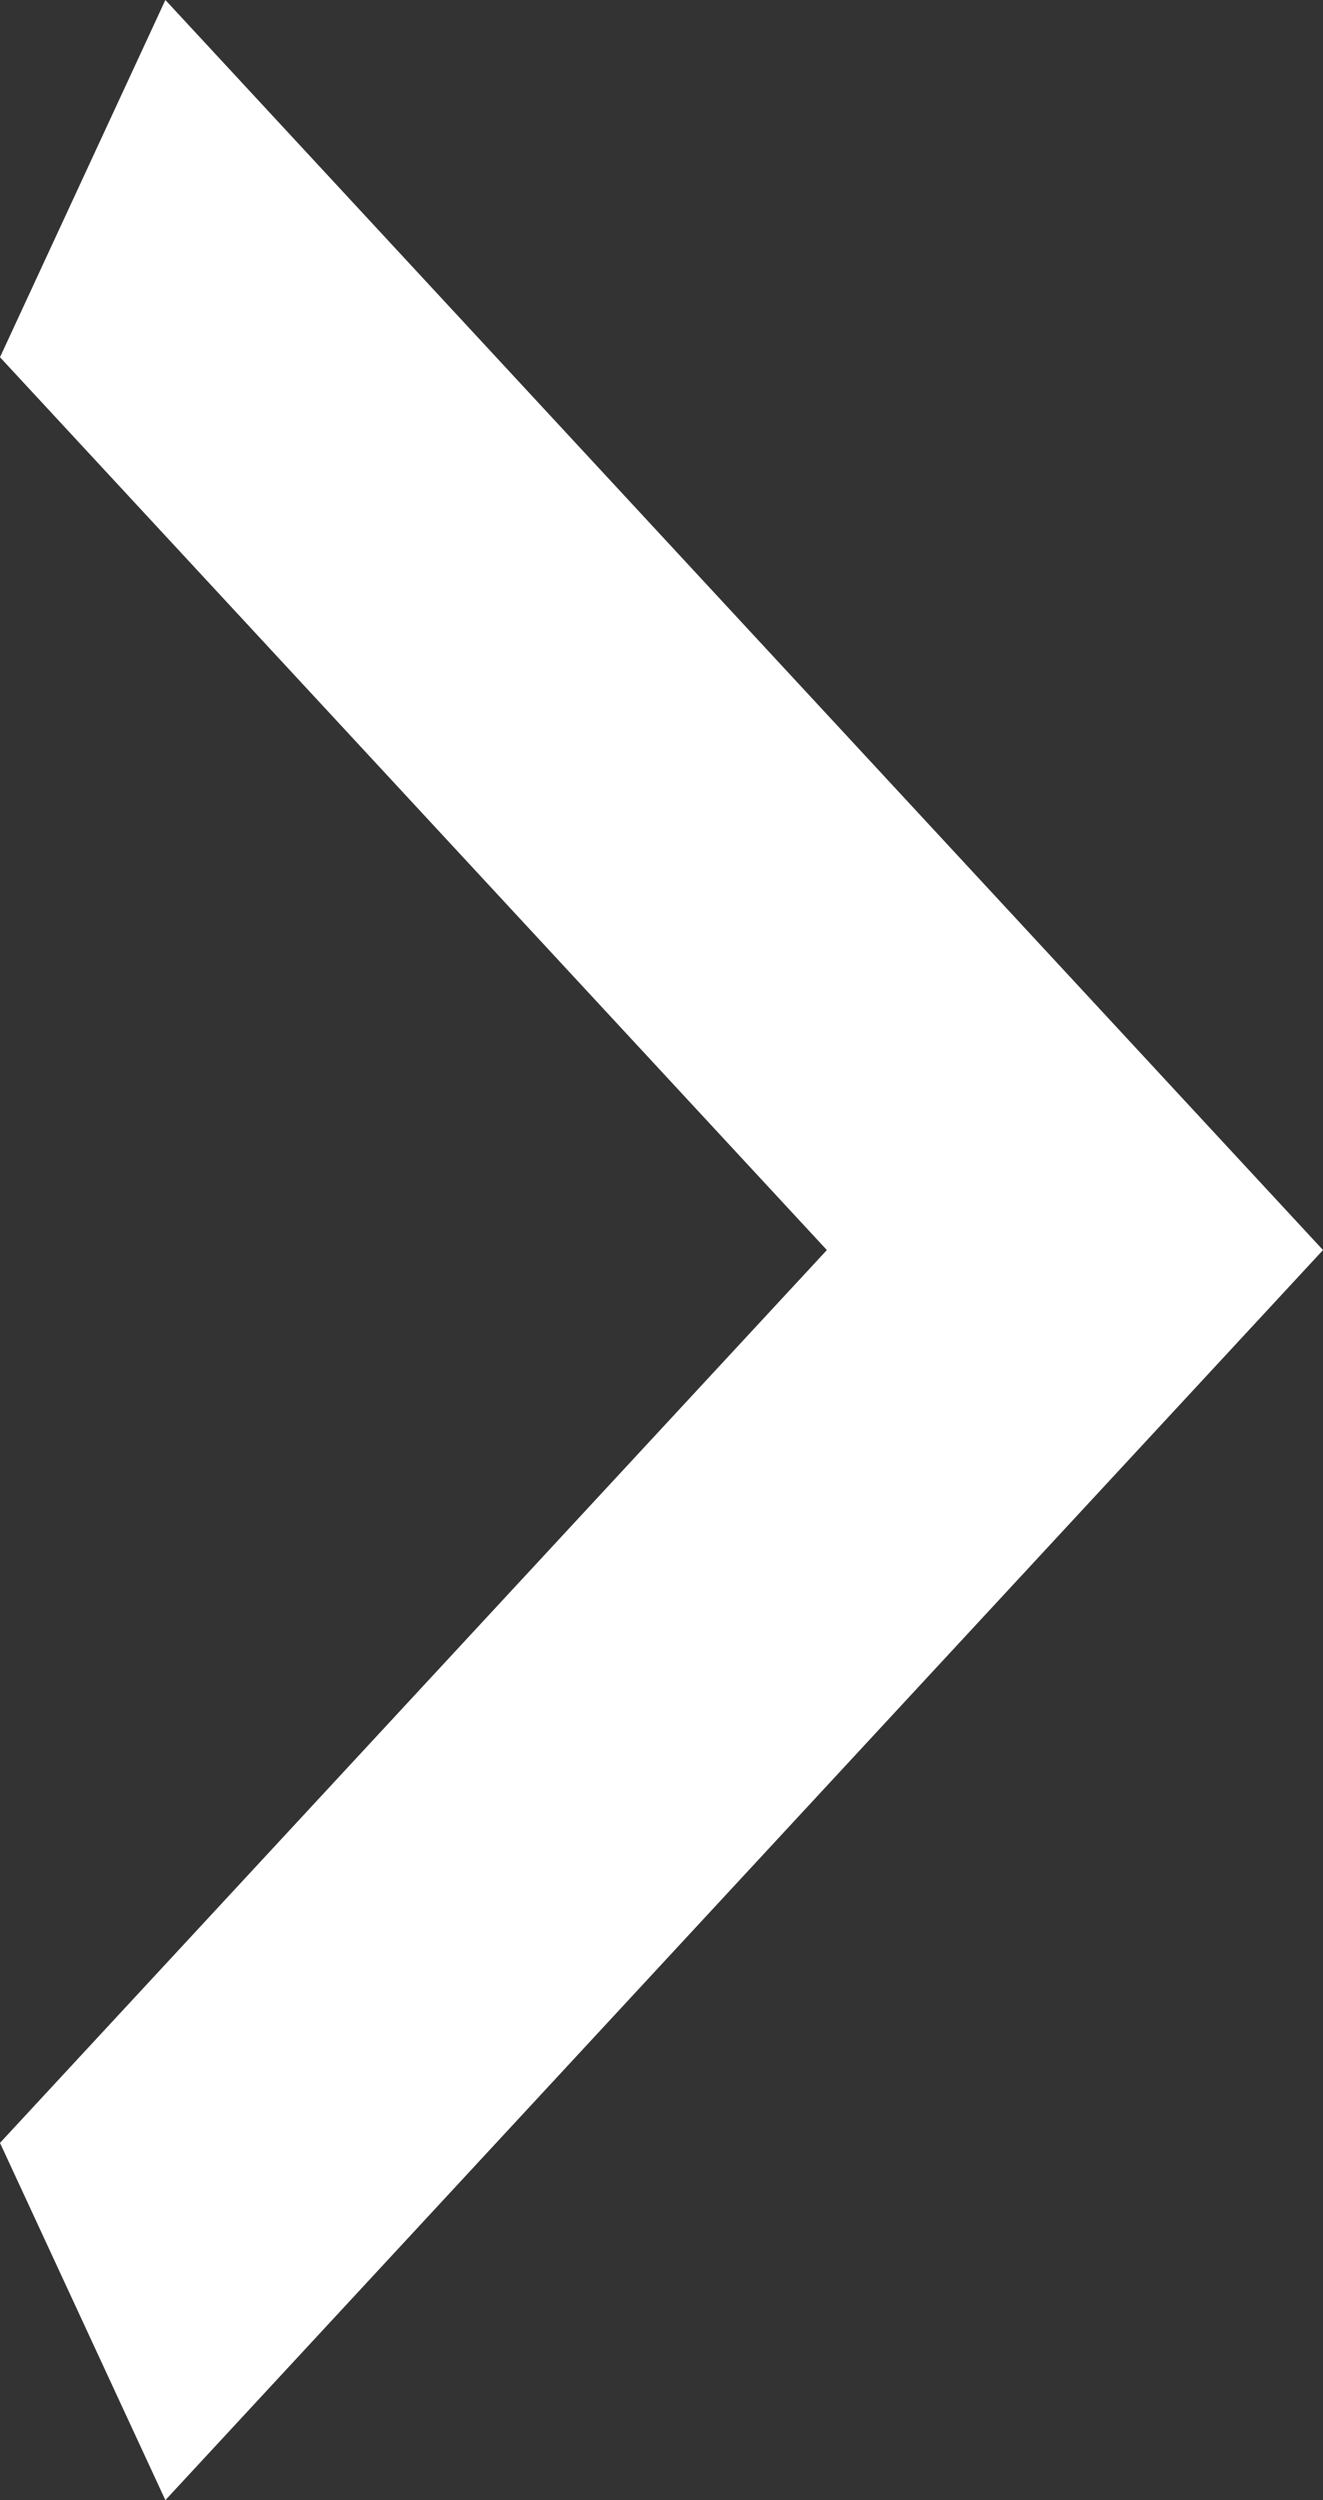 <svg width="9" height="17" viewBox="0 0 9 17" fill="none" xmlns="http://www.w3.org/2000/svg">
<rect x="0" y="0" width="9" height="17" fill="#333333" stroke="none"/>
<path d="M0 14.571L5.625 8.5L0 2.429L1.125 0L9 8.5L1.125 17L0 14.571Z" fill="white"/>
</svg>
